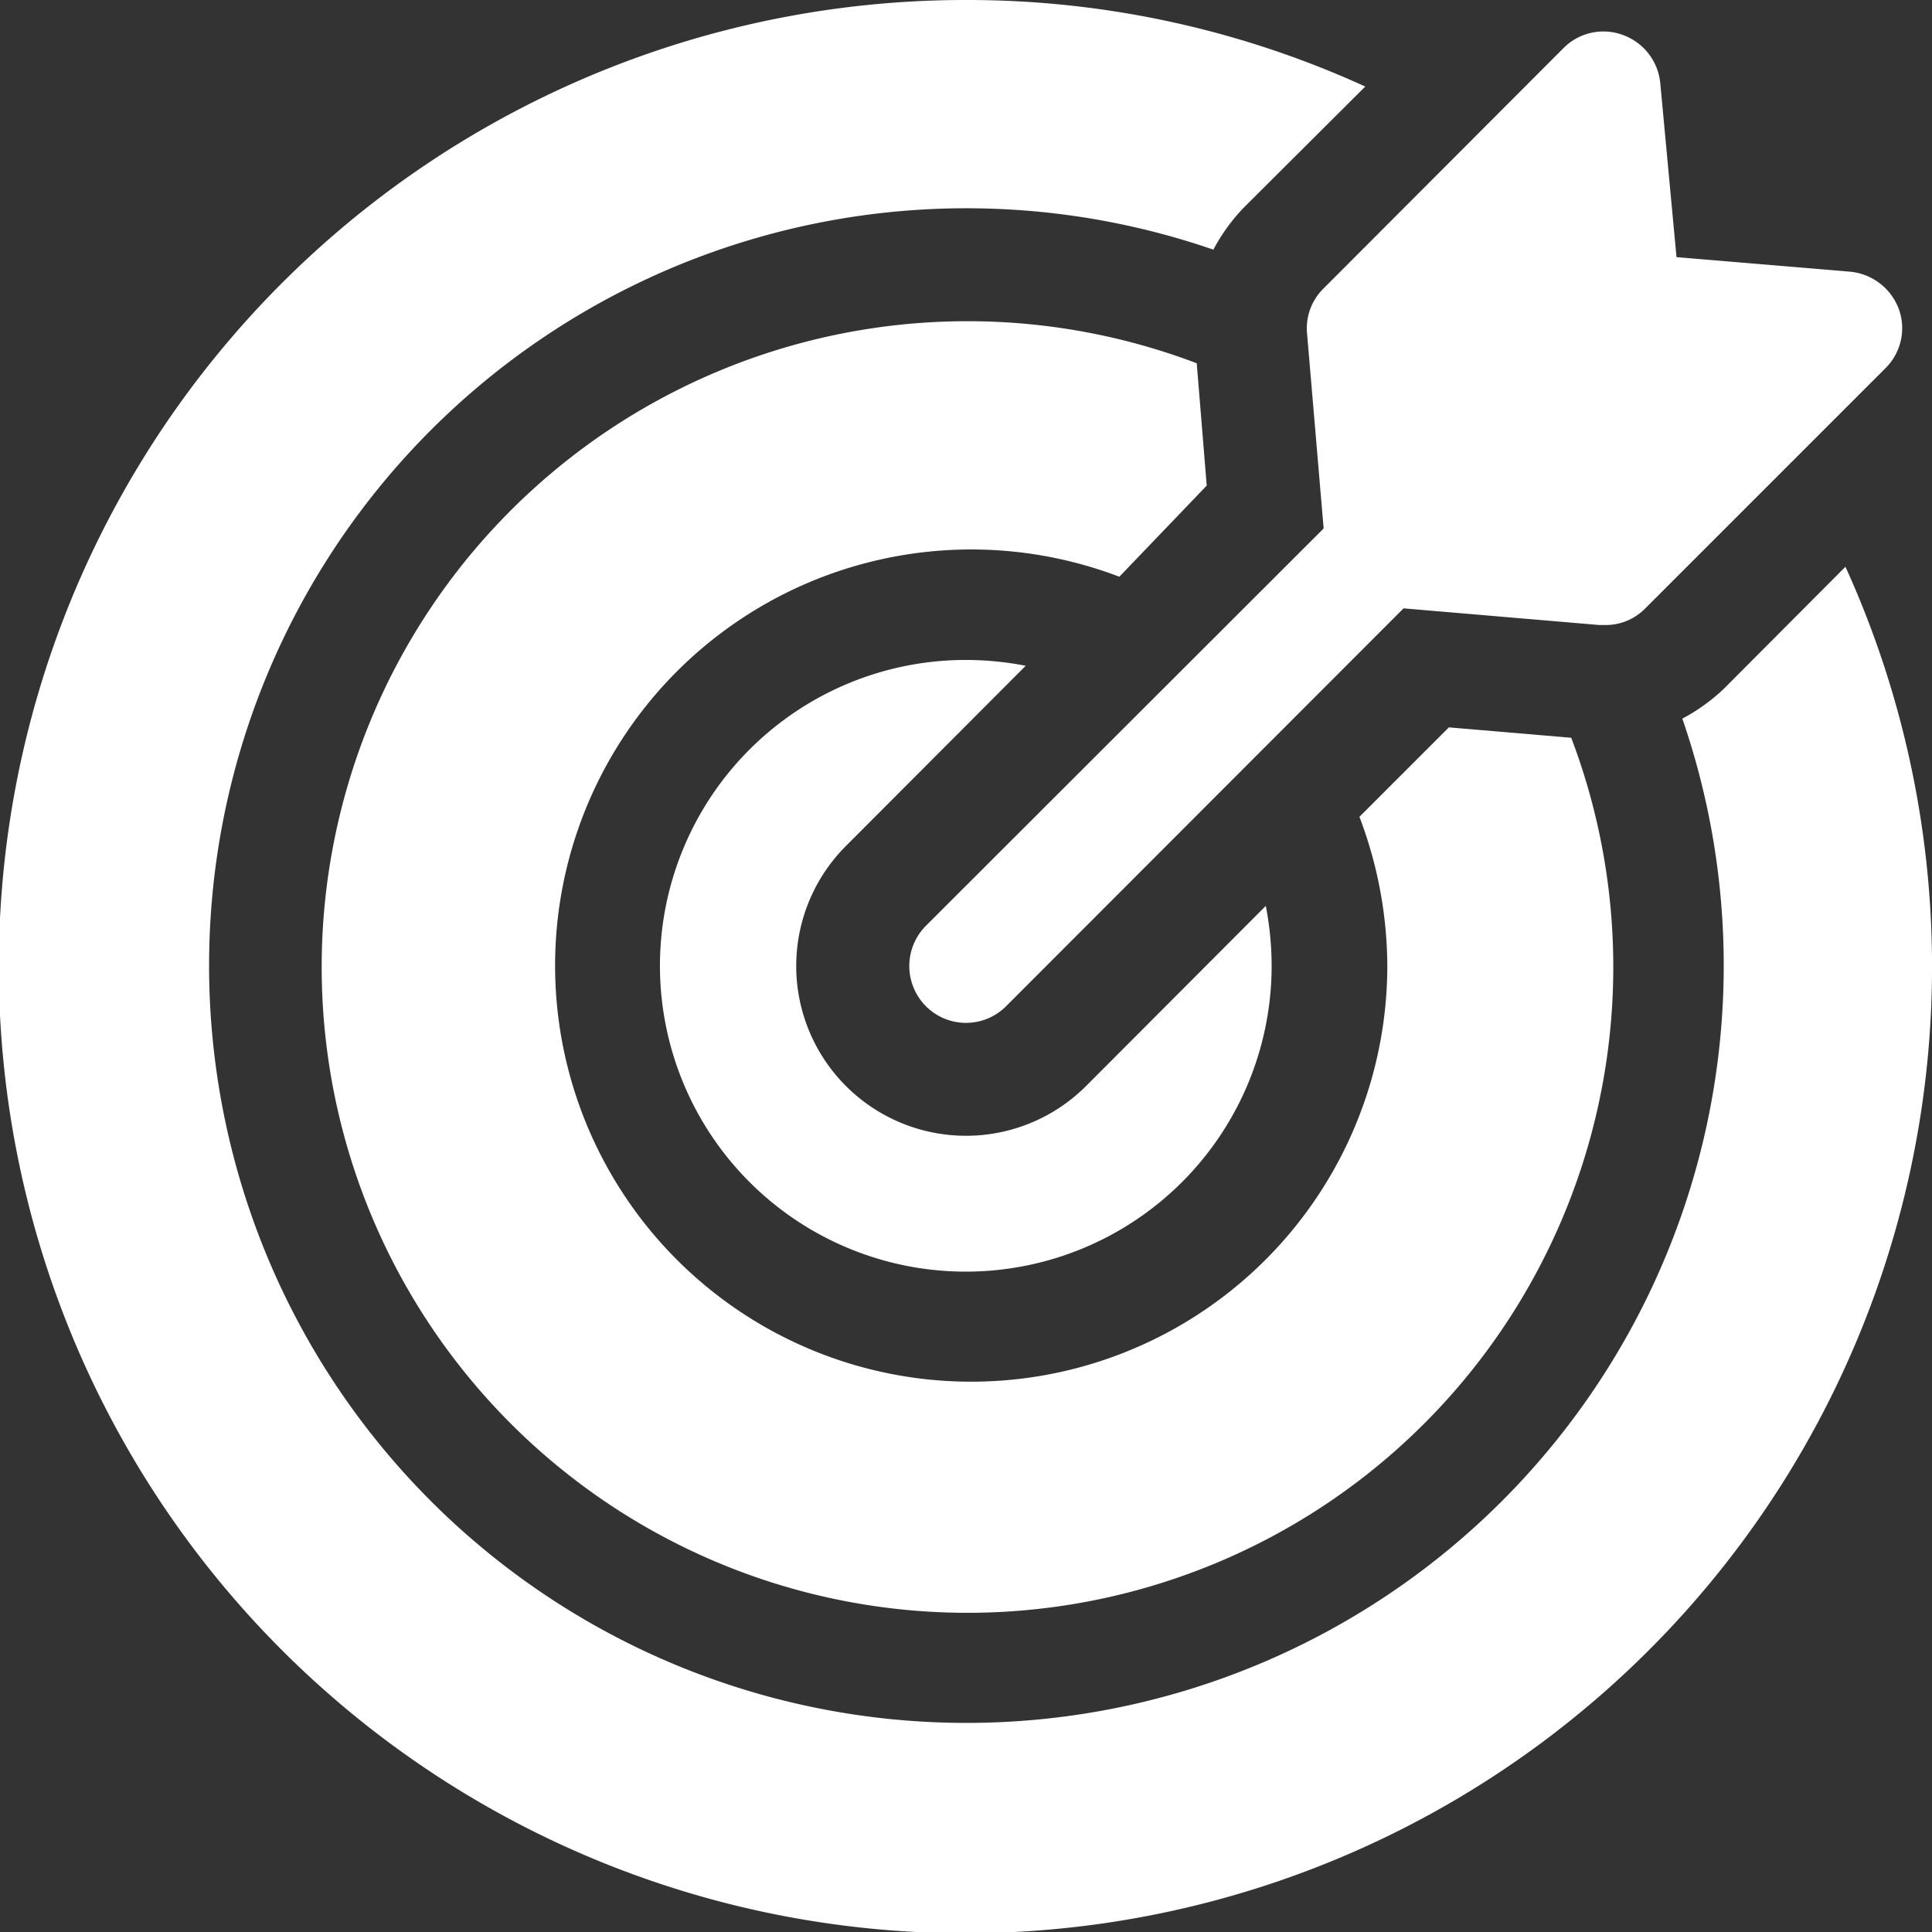 <?xml version="1.0" encoding="UTF-8"?> <svg xmlns="http://www.w3.org/2000/svg" viewBox="0 0 46.43 46.43"><rect x="0" y="0" width="46.43" height="46.43" fill="#333333" stroke="none"/><defs><style>.cls-1{fill:#fff;}</style></defs><g id="Layer_2" data-name="Layer 2"><g id="Layer_5" data-name="Layer 5"><path class="cls-1" d="M24.65,16a7.54,7.54,0,0,0-1.43-.14,7.35,7.35,0,1,0,7.34,7.35,7.64,7.64,0,0,0-.14-1.44L26.1,26.1a4.08,4.08,0,1,1-5.77-5.77Z"></path><path class="cls-1" d="M44.35,13.62l-2.92,2.93a4.49,4.49,0,0,1-1,.72A18.2,18.2,0,1,1,29.16,6a4.49,4.49,0,0,1,.72-1l2.93-2.92A23,23,0,0,0,23.22,0,23.23,23.23,0,1,0,44.35,13.62Z"></path><path class="cls-1" d="M29,11.67l-.24-2.94a15.52,15.52,0,1,0,9,9l-2.94-.25-2.15,2.15a10.17,10.17,0,0,1,.67,3.63,10,10,0,1,1-6.44-9.4Z"></path><path class="cls-1" d="M31.41,8l.4,4.7-9.56,9.55a1.37,1.37,0,0,0,0,1.93,1.36,1.36,0,0,0,1.93,0l9.55-9.56,4.7.4h.11a1.33,1.33,0,0,0,1-.4l5.77-5.77a1.35,1.35,0,0,0,.32-1.43,1.39,1.39,0,0,0-1.16-.89l-4.18-.35L39.9,2A1.37,1.37,0,0,0,39,.84a1.35,1.35,0,0,0-1.43.32L31.81,6.93A1.34,1.34,0,0,0,31.41,8Z"></path></g></g></svg> 